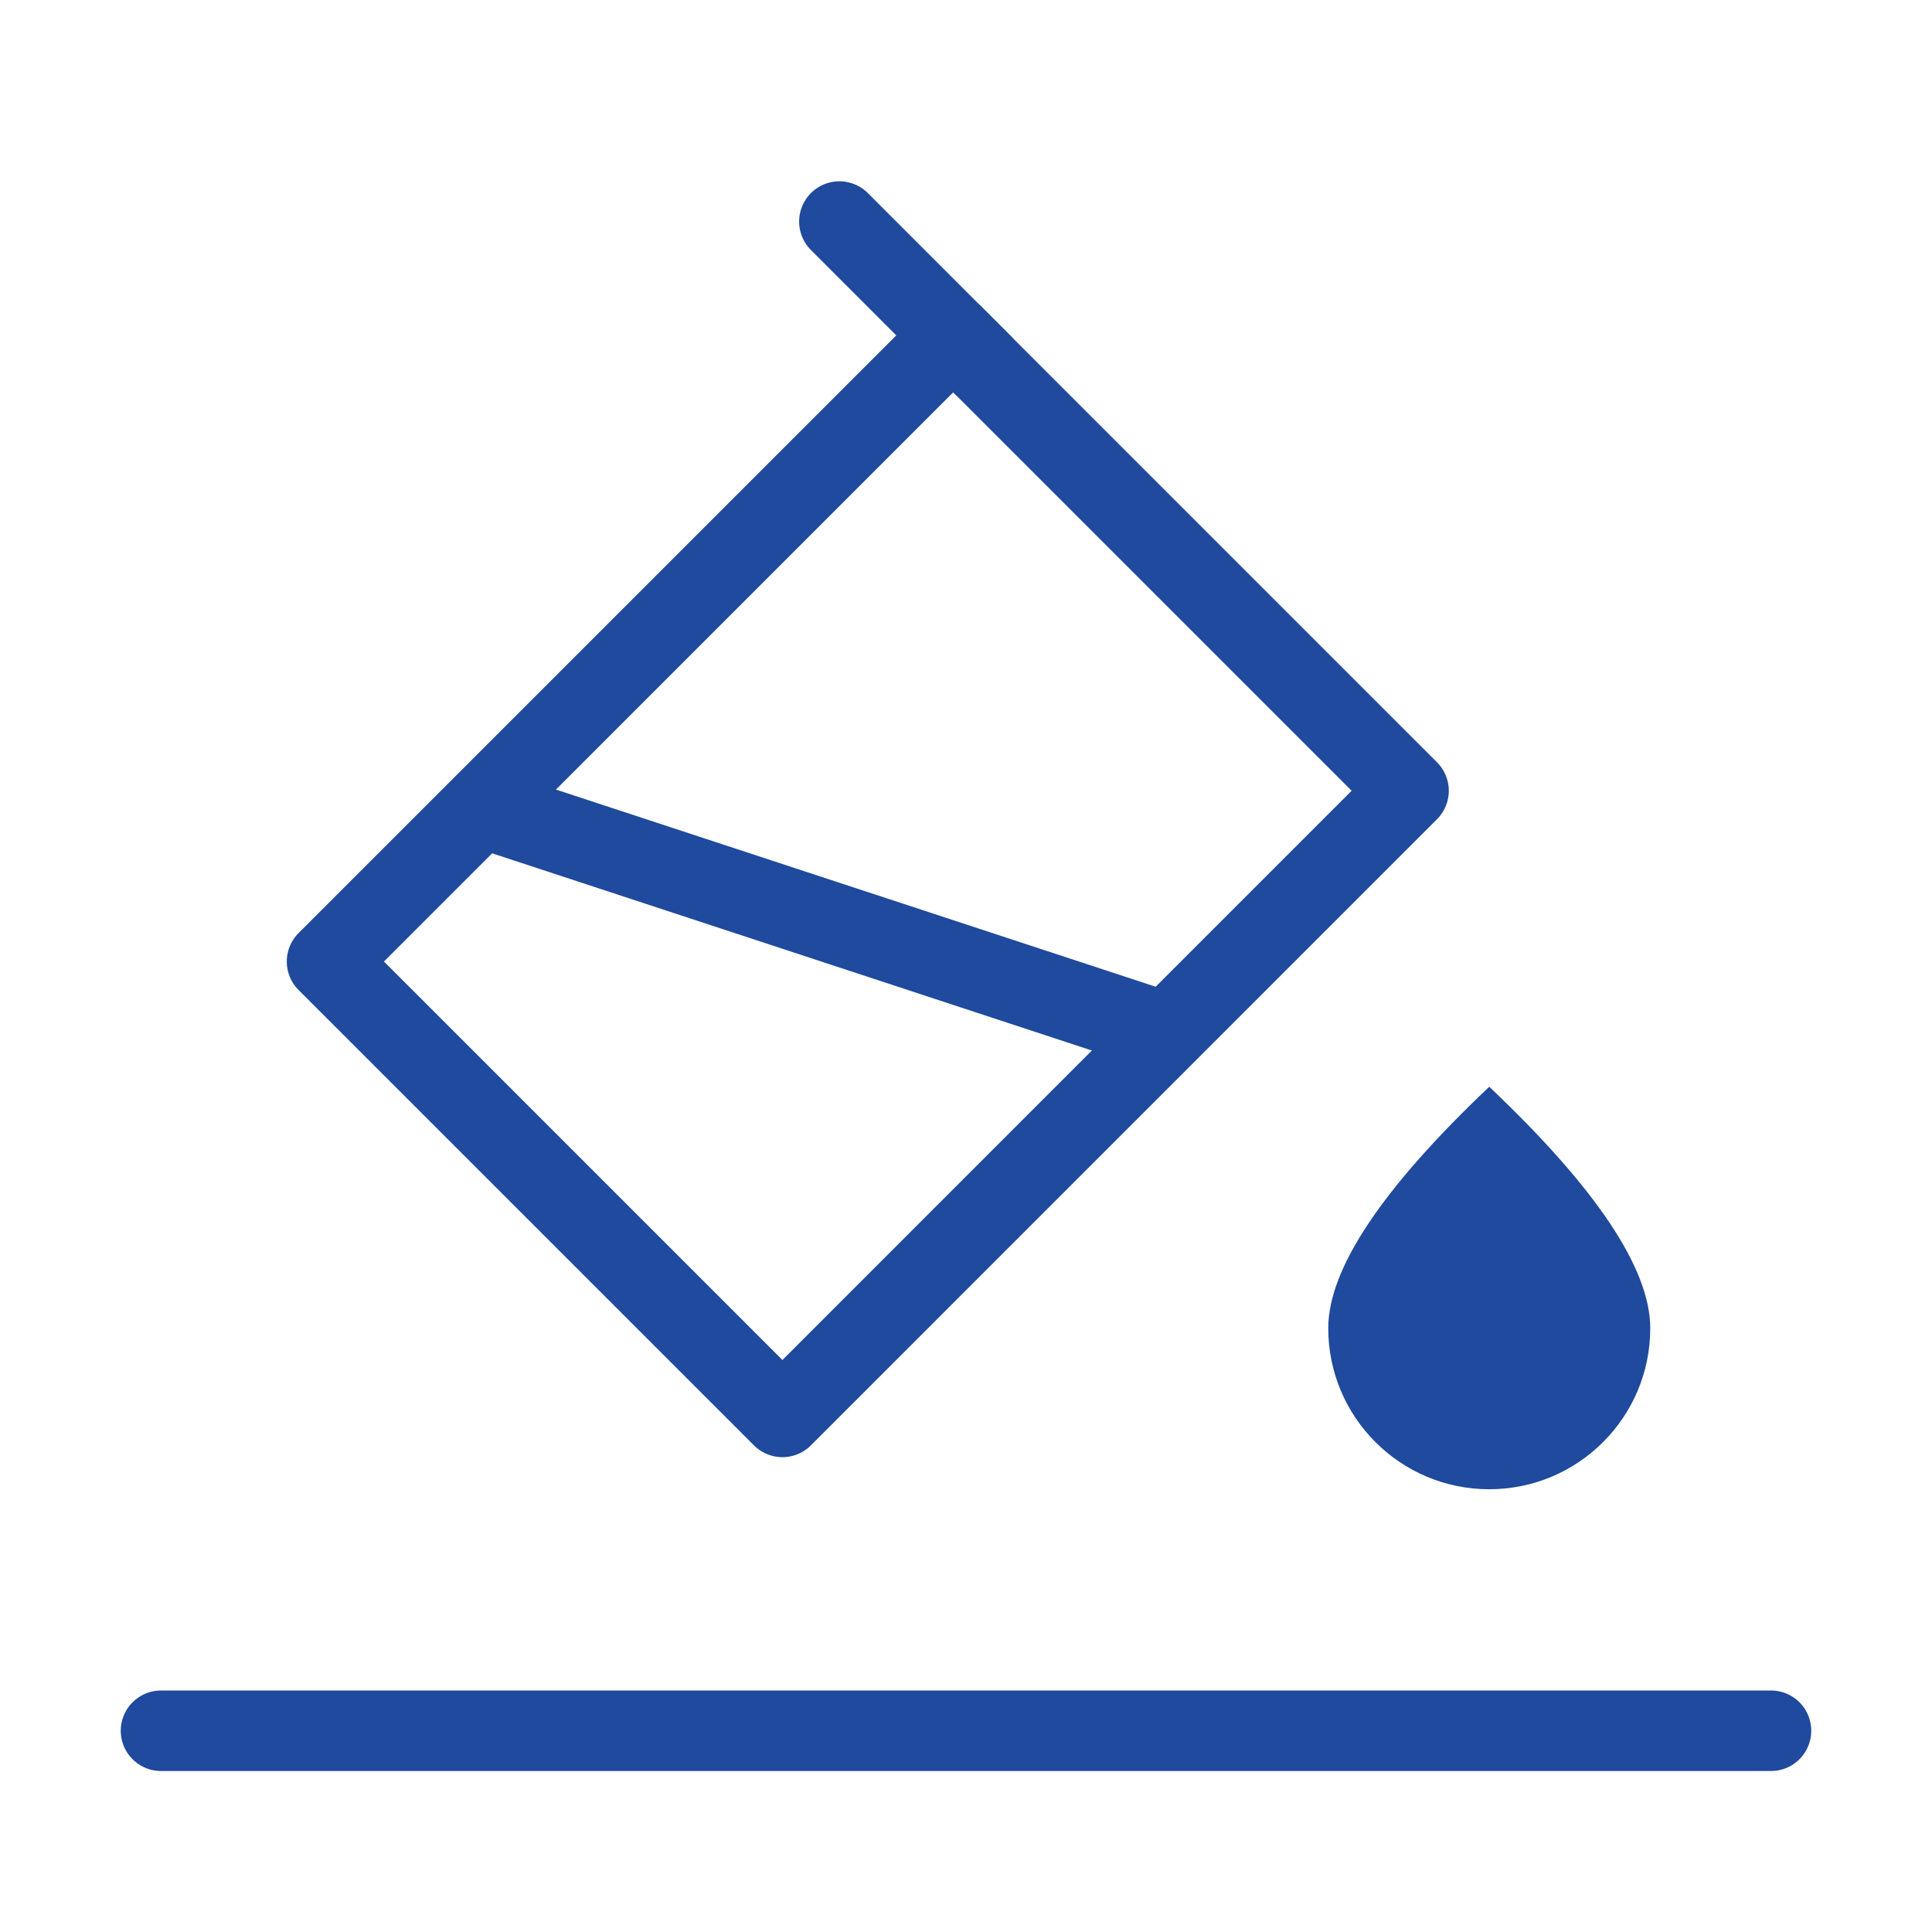 <?xml version="1.0" encoding="UTF-8"?><svg width="48" height="48" viewBox="0 0 48 48" fill="none" xmlns="http://www.w3.org/2000/svg"><path fill-rule="evenodd" clip-rule="evenodd" d="M37 37C39.209 37 41 35.209 41 33C41 31.527 39.667 29.527 37 27C34.333 29.527 33 31.527 33 33C33 35.209 34.791 37 37 37Z" fill="#1f4a9d"/><path d="M20.854 5.504L24.389 9.04" stroke="#1f4a9d" stroke-width="2" stroke-linecap="round"/><path d="M23.682 8.333L8.125 23.889L19.439 35.203L34.995 19.646L23.682 8.333Z" stroke="#1f4a9d" stroke-width="2" stroke-linejoin="round"/><path d="M12 20.073L28.961 25.65" stroke="#1f4a9d" stroke-width="2" stroke-linecap="round"/><path d="M4 43H44" stroke="#1f4a9d" stroke-width="2" stroke-linecap="round"/></svg>